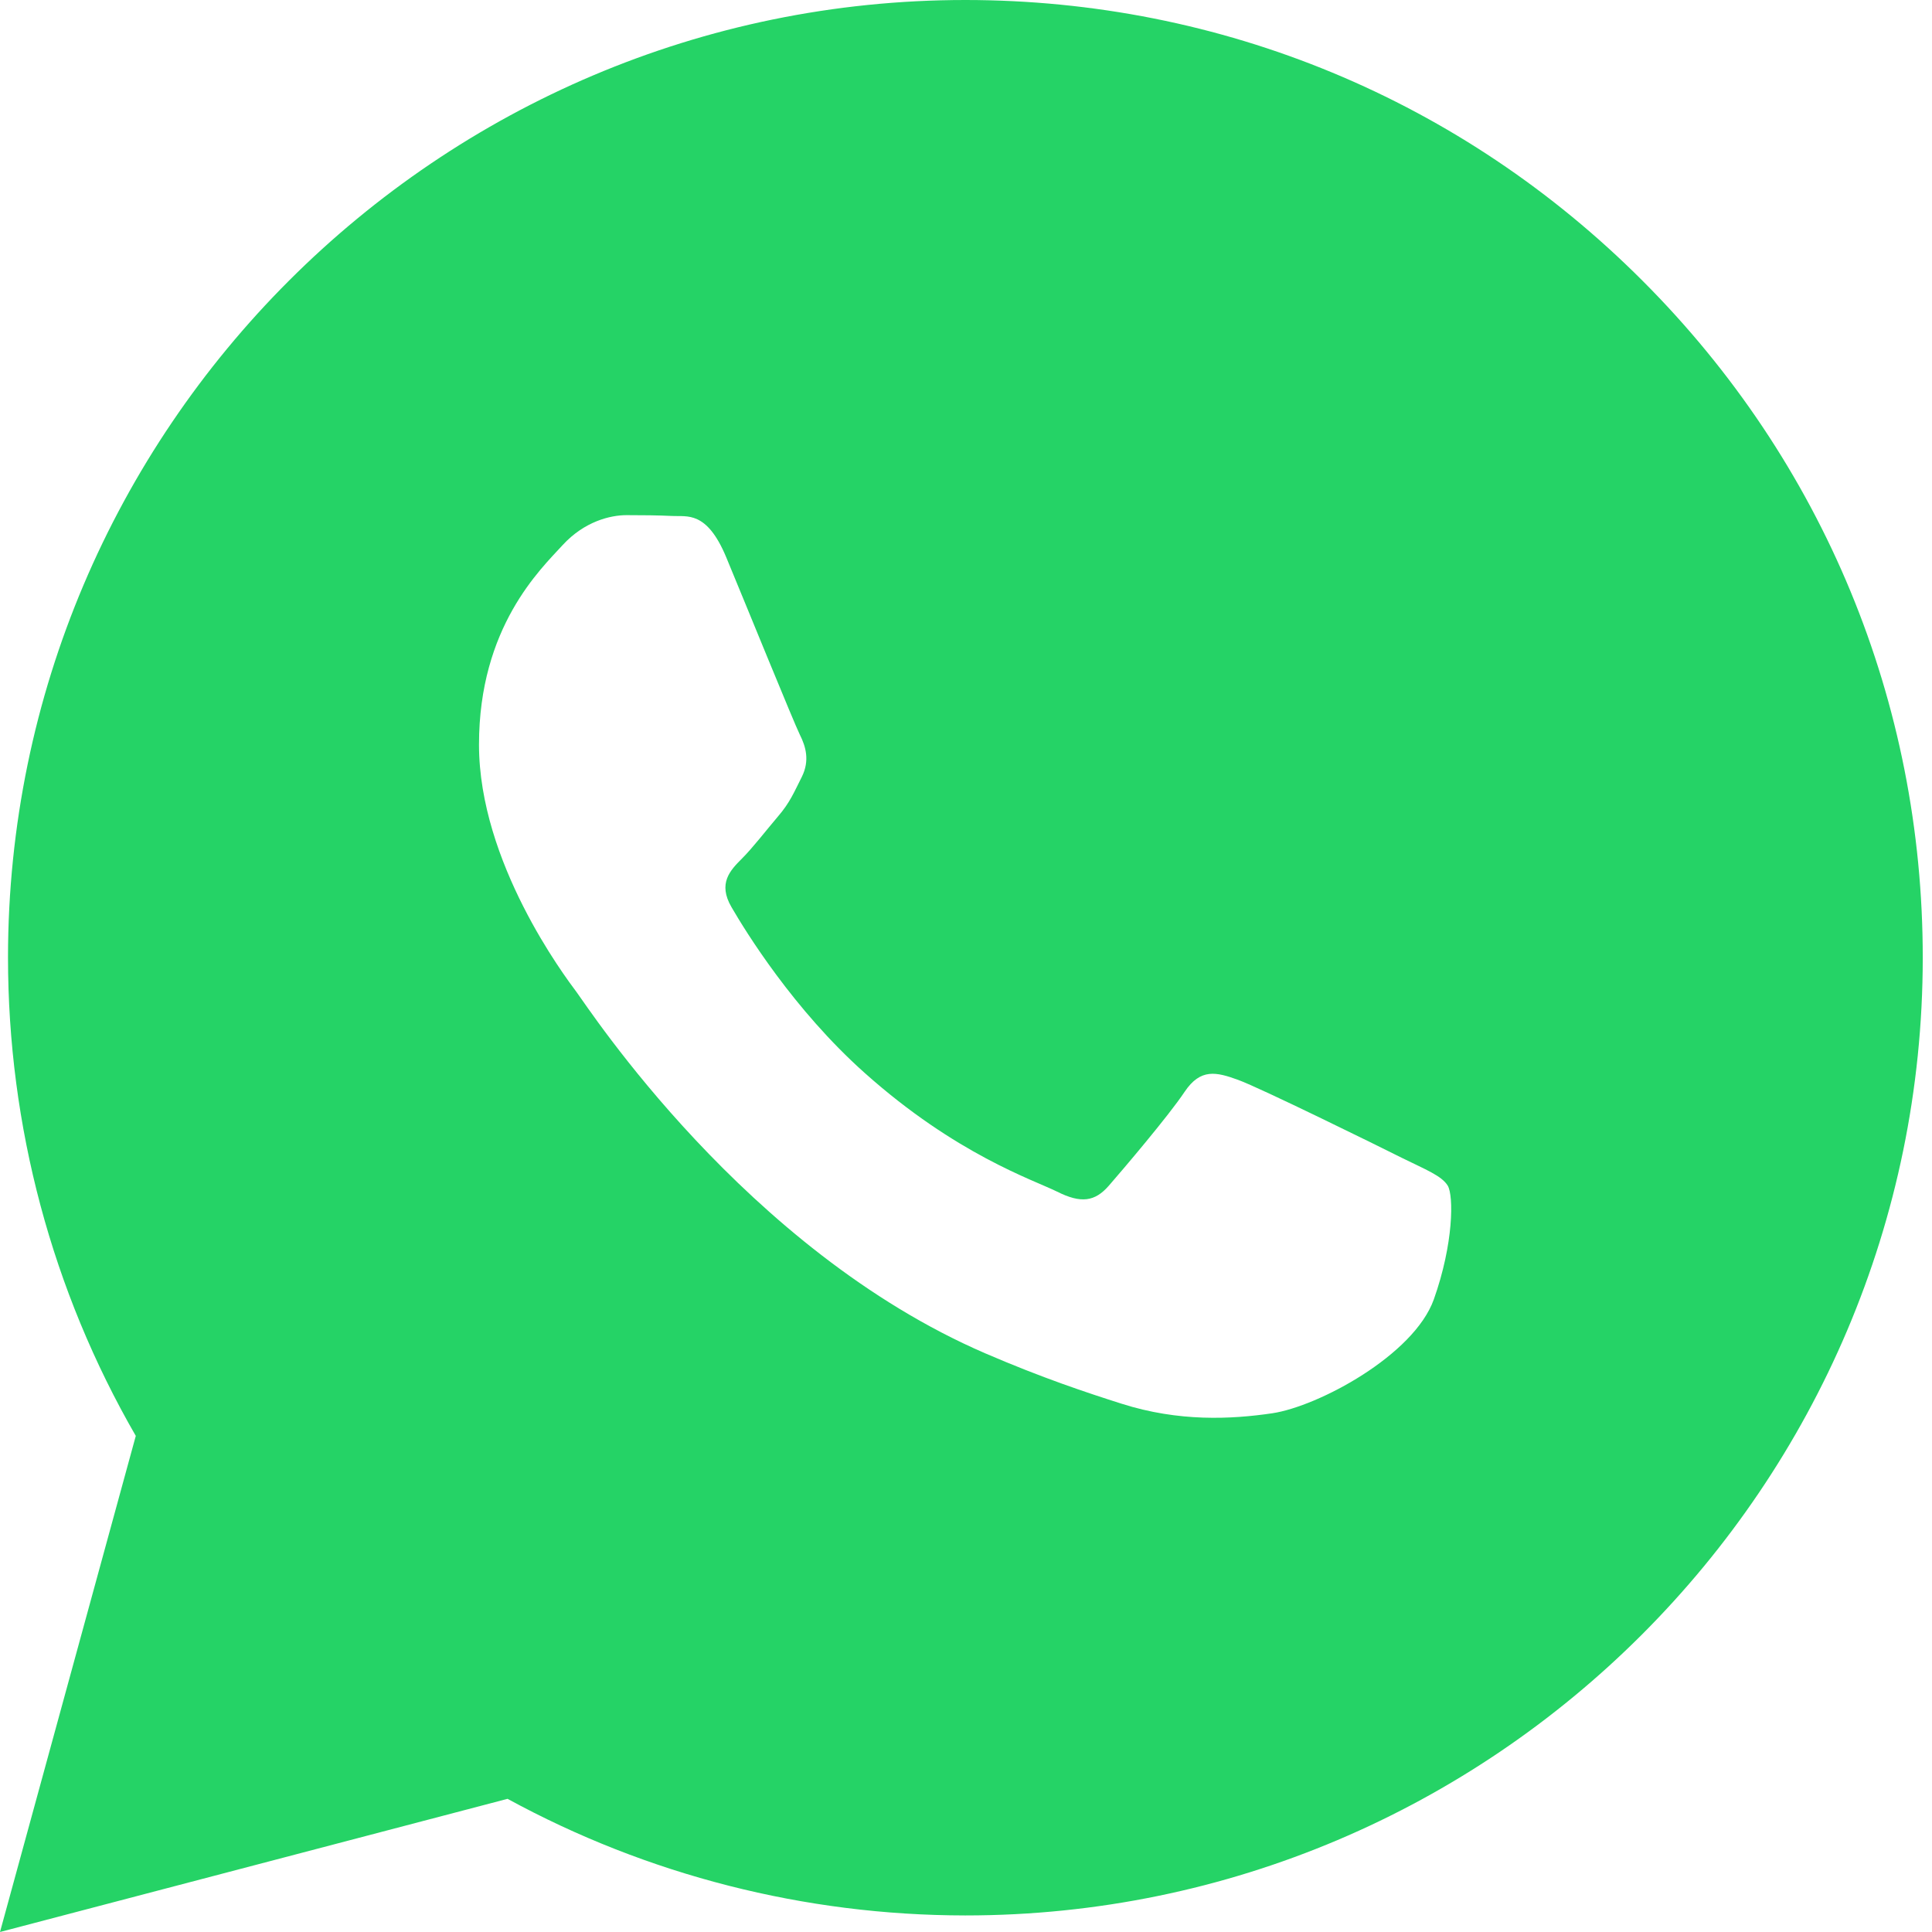<?xml version="1.0" encoding="UTF-8"?>
<svg width="14px" height="14px" viewBox="0 0 14 14" version="1.1" xmlns="http://www.w3.org/2000/svg" xmlns:xlink="http://www.w3.org/1999/xlink">
    <!-- Generator: Sketch 51 (57462) - http://www.bohemiancoding.com/sketch -->
    <title>icon/whatsapp</title>
    <desc>Created with Sketch.</desc>
    <defs></defs>
    <g id="Desktop" stroke="none" stroke-width="1" fill="none" fill-rule="evenodd">
        <g id="Urun-Detay-4" transform="translate(-1291, -175)">
            <rect fill="" x="0" y="0" width="1440" height="1932"></rect>
            <g id="Details" transform="translate(135, 175)" fill="#25D366">
                <g id="text" transform="translate(600, 0)">
                    <g id="social_icons" transform="translate(504, 0)">
                        <path d="M62.158,8.39 C61.985,8.303 61.133,7.884 60.974,7.826 C60.815,7.768 60.7,7.739 60.584,7.912 C60.468,8.086 60.136,8.476 60.035,8.592 C59.934,8.708 59.833,8.722 59.66,8.635 C59.486,8.549 58.928,8.366 58.266,7.775 C57.75,7.315 57.402,6.748 57.301,6.574 C57.2,6.401 57.291,6.307 57.377,6.221 C57.455,6.143 57.551,6.018 57.637,5.917 C57.724,5.816 57.753,5.743 57.811,5.628 C57.868,5.512 57.84,5.411 57.796,5.324 C57.753,5.237 57.406,4.384 57.262,4.037 C57.121,3.699 56.978,3.745 56.872,3.739 C56.771,3.734 56.655,3.733 56.54,3.733 C56.424,3.733 56.236,3.777 56.077,3.95 C55.918,4.124 55.471,4.543 55.471,5.396 C55.471,6.249 56.092,7.074 56.178,7.189 C56.265,7.305 57.401,9.056 59.14,9.807 C59.553,9.985 59.876,10.092 60.128,10.172 C60.543,10.304 60.921,10.285 61.22,10.241 C61.553,10.191 62.245,9.821 62.39,9.416 C62.534,9.011 62.534,8.664 62.491,8.592 C62.447,8.52 62.332,8.476 62.158,8.39 M63.903,2.035 C62.593,0.723 60.851,0.001 58.996,0 C55.172,0 52.06,3.112 52.058,6.937 C52.058,8.16 52.377,9.353 52.984,10.405 L52,14 L55.678,13.035 C56.691,13.588 57.832,13.879 58.993,13.88 L58.996,13.88 L58.996,13.88 C62.819,13.88 65.931,10.767 65.933,6.942 C65.934,5.089 65.213,3.346 63.903,2.035" id="icon/whatsapp"></path>
                    </g>
                </g>
            </g>
        </g>
    </g>
</svg>